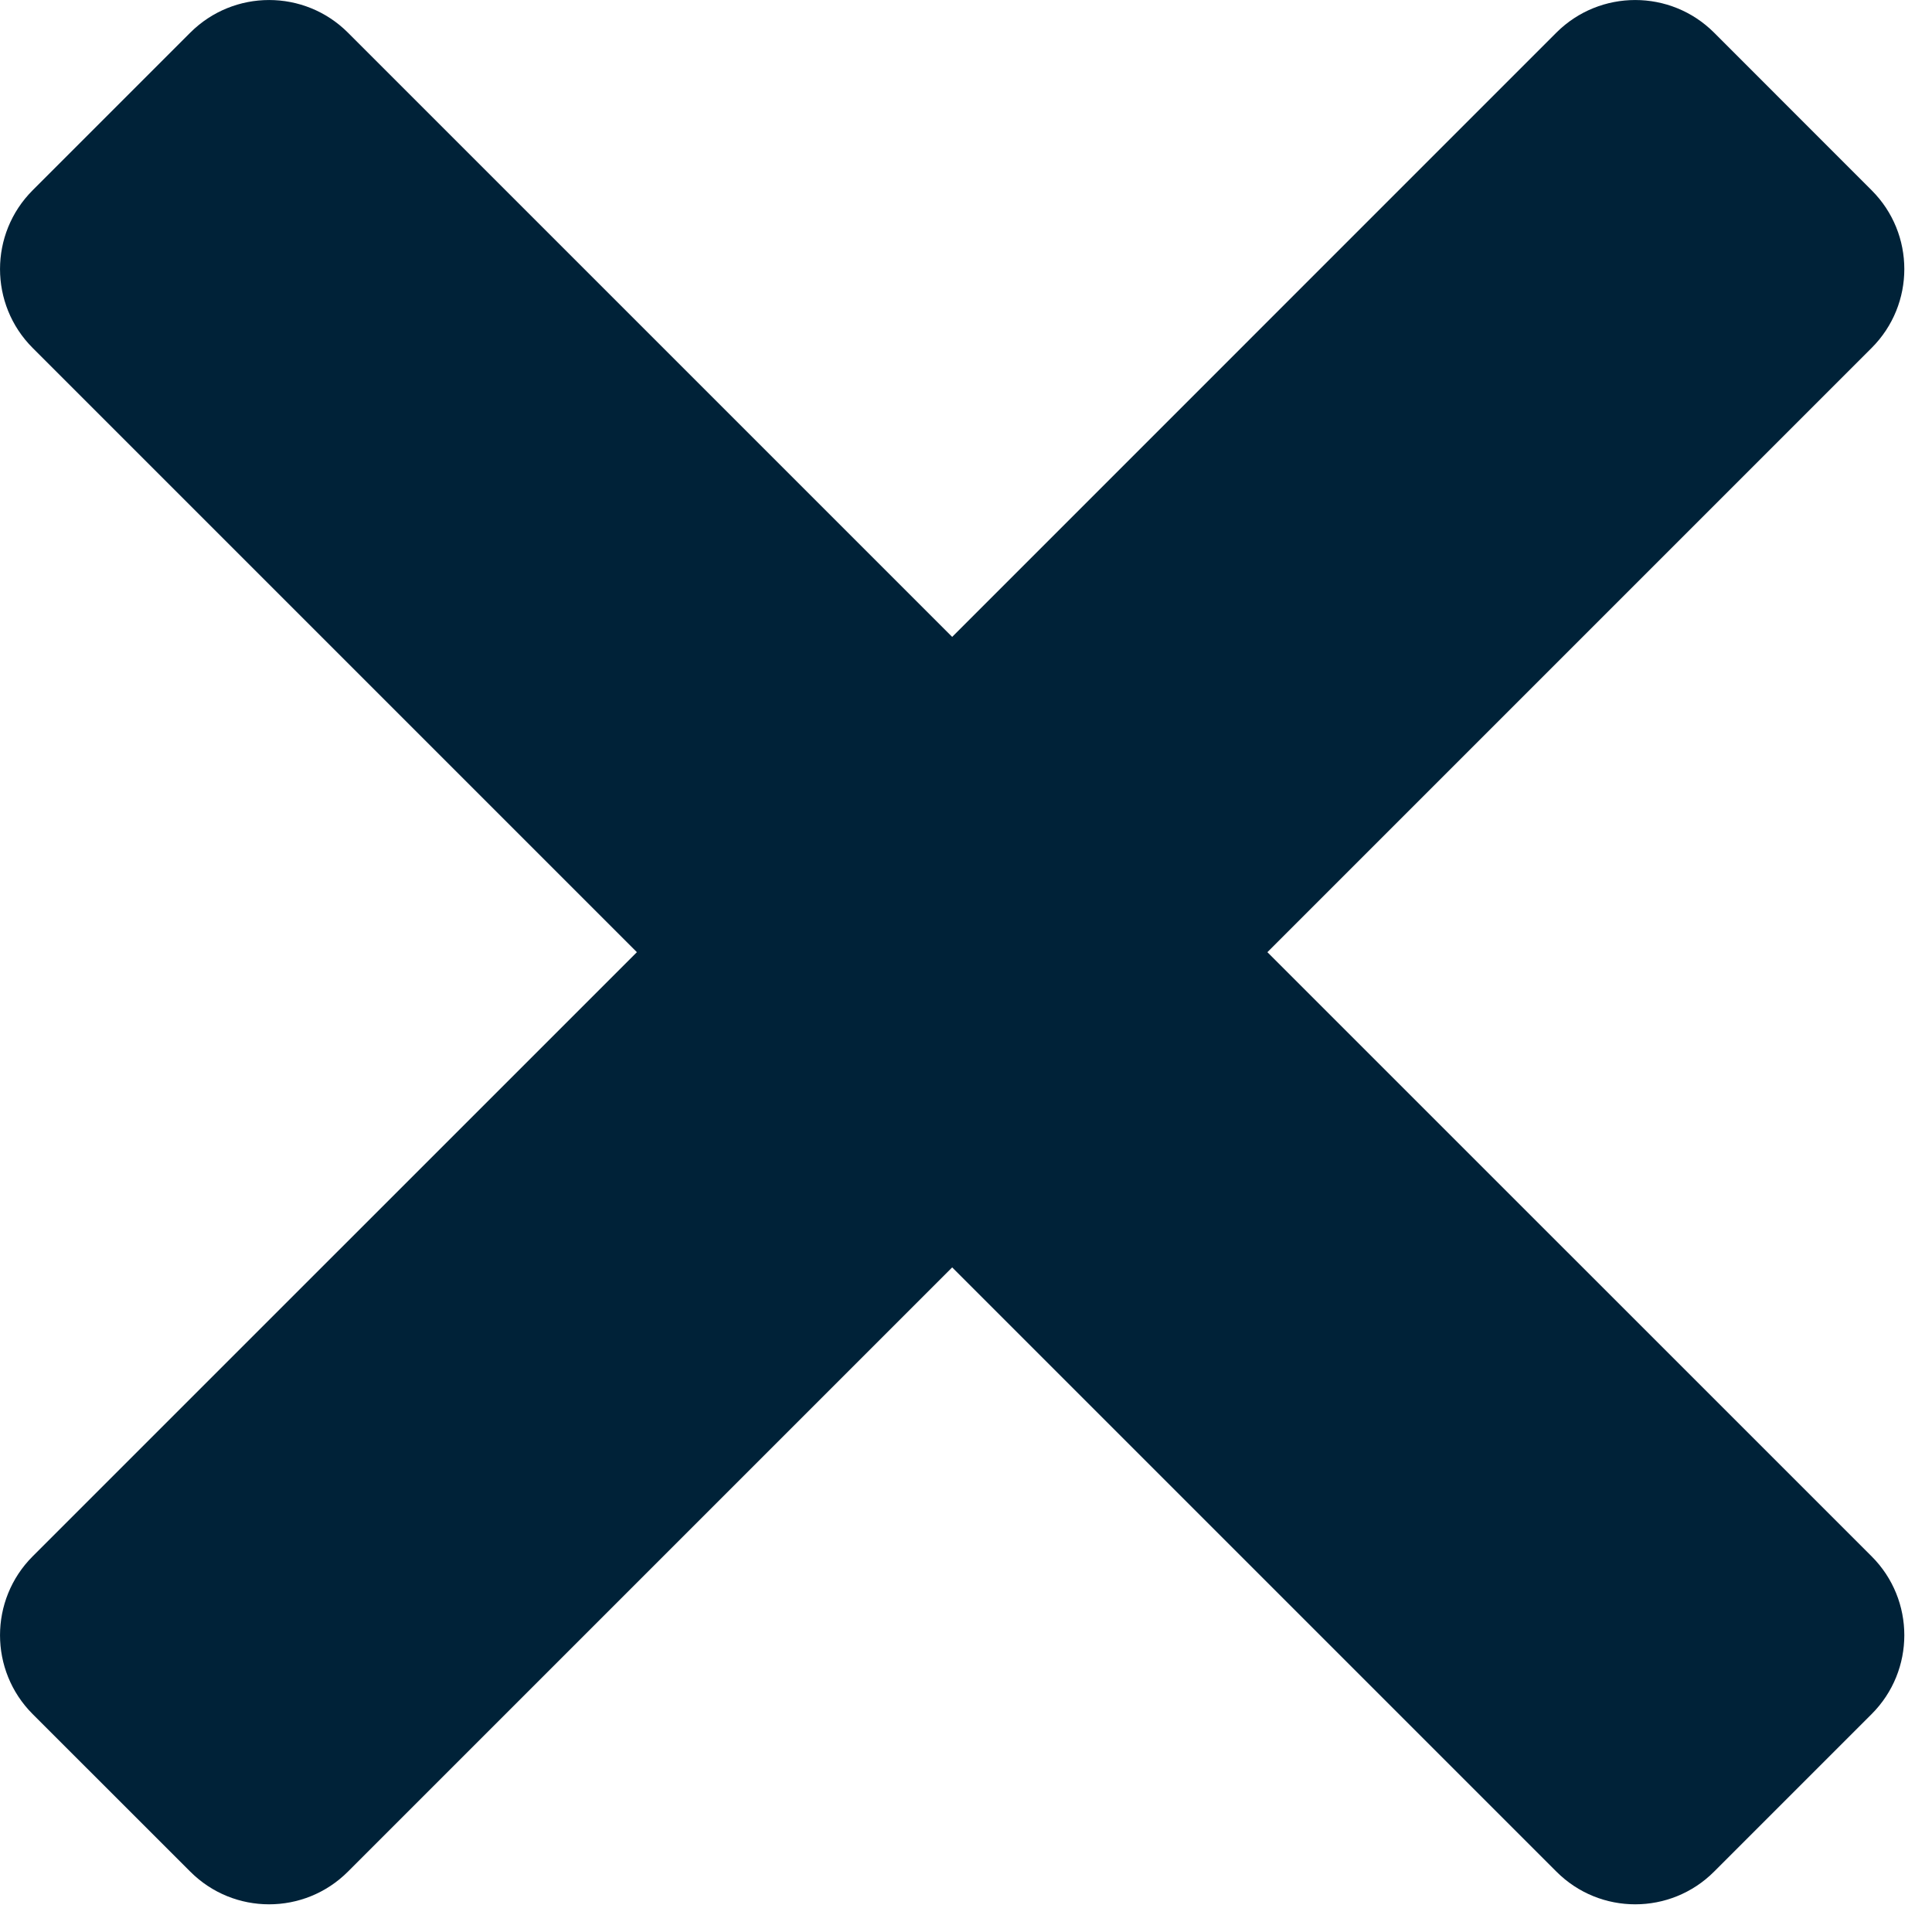 <svg width="20" height="20" viewBox="0 0 26 26" fill="none" xmlns="http://www.w3.org/2000/svg">
<path fill-rule="evenodd" clip-rule="evenodd" d="M0.439 20.945C-0.146 21.531 -0.146 22.481 0.439 23.067L2.561 25.188C3.146 25.774 4.096 25.774 4.682 25.188L12.814 17.056L20.946 25.188C21.531 25.774 22.481 25.774 23.067 25.188L25.188 23.067C25.774 22.481 25.774 21.531 25.188 20.945L17.056 12.814L25.188 4.682C25.774 4.096 25.774 3.146 25.188 2.561L23.067 0.439C22.481 -0.146 21.531 -0.146 20.945 0.439L12.814 8.571L4.682 0.439C4.096 -0.146 3.147 -0.146 2.561 0.439L0.439 2.561C-0.146 3.146 -0.146 4.096 0.439 4.682L8.571 12.814L0.439 20.945Z" fill="#002238"/>
</svg>
